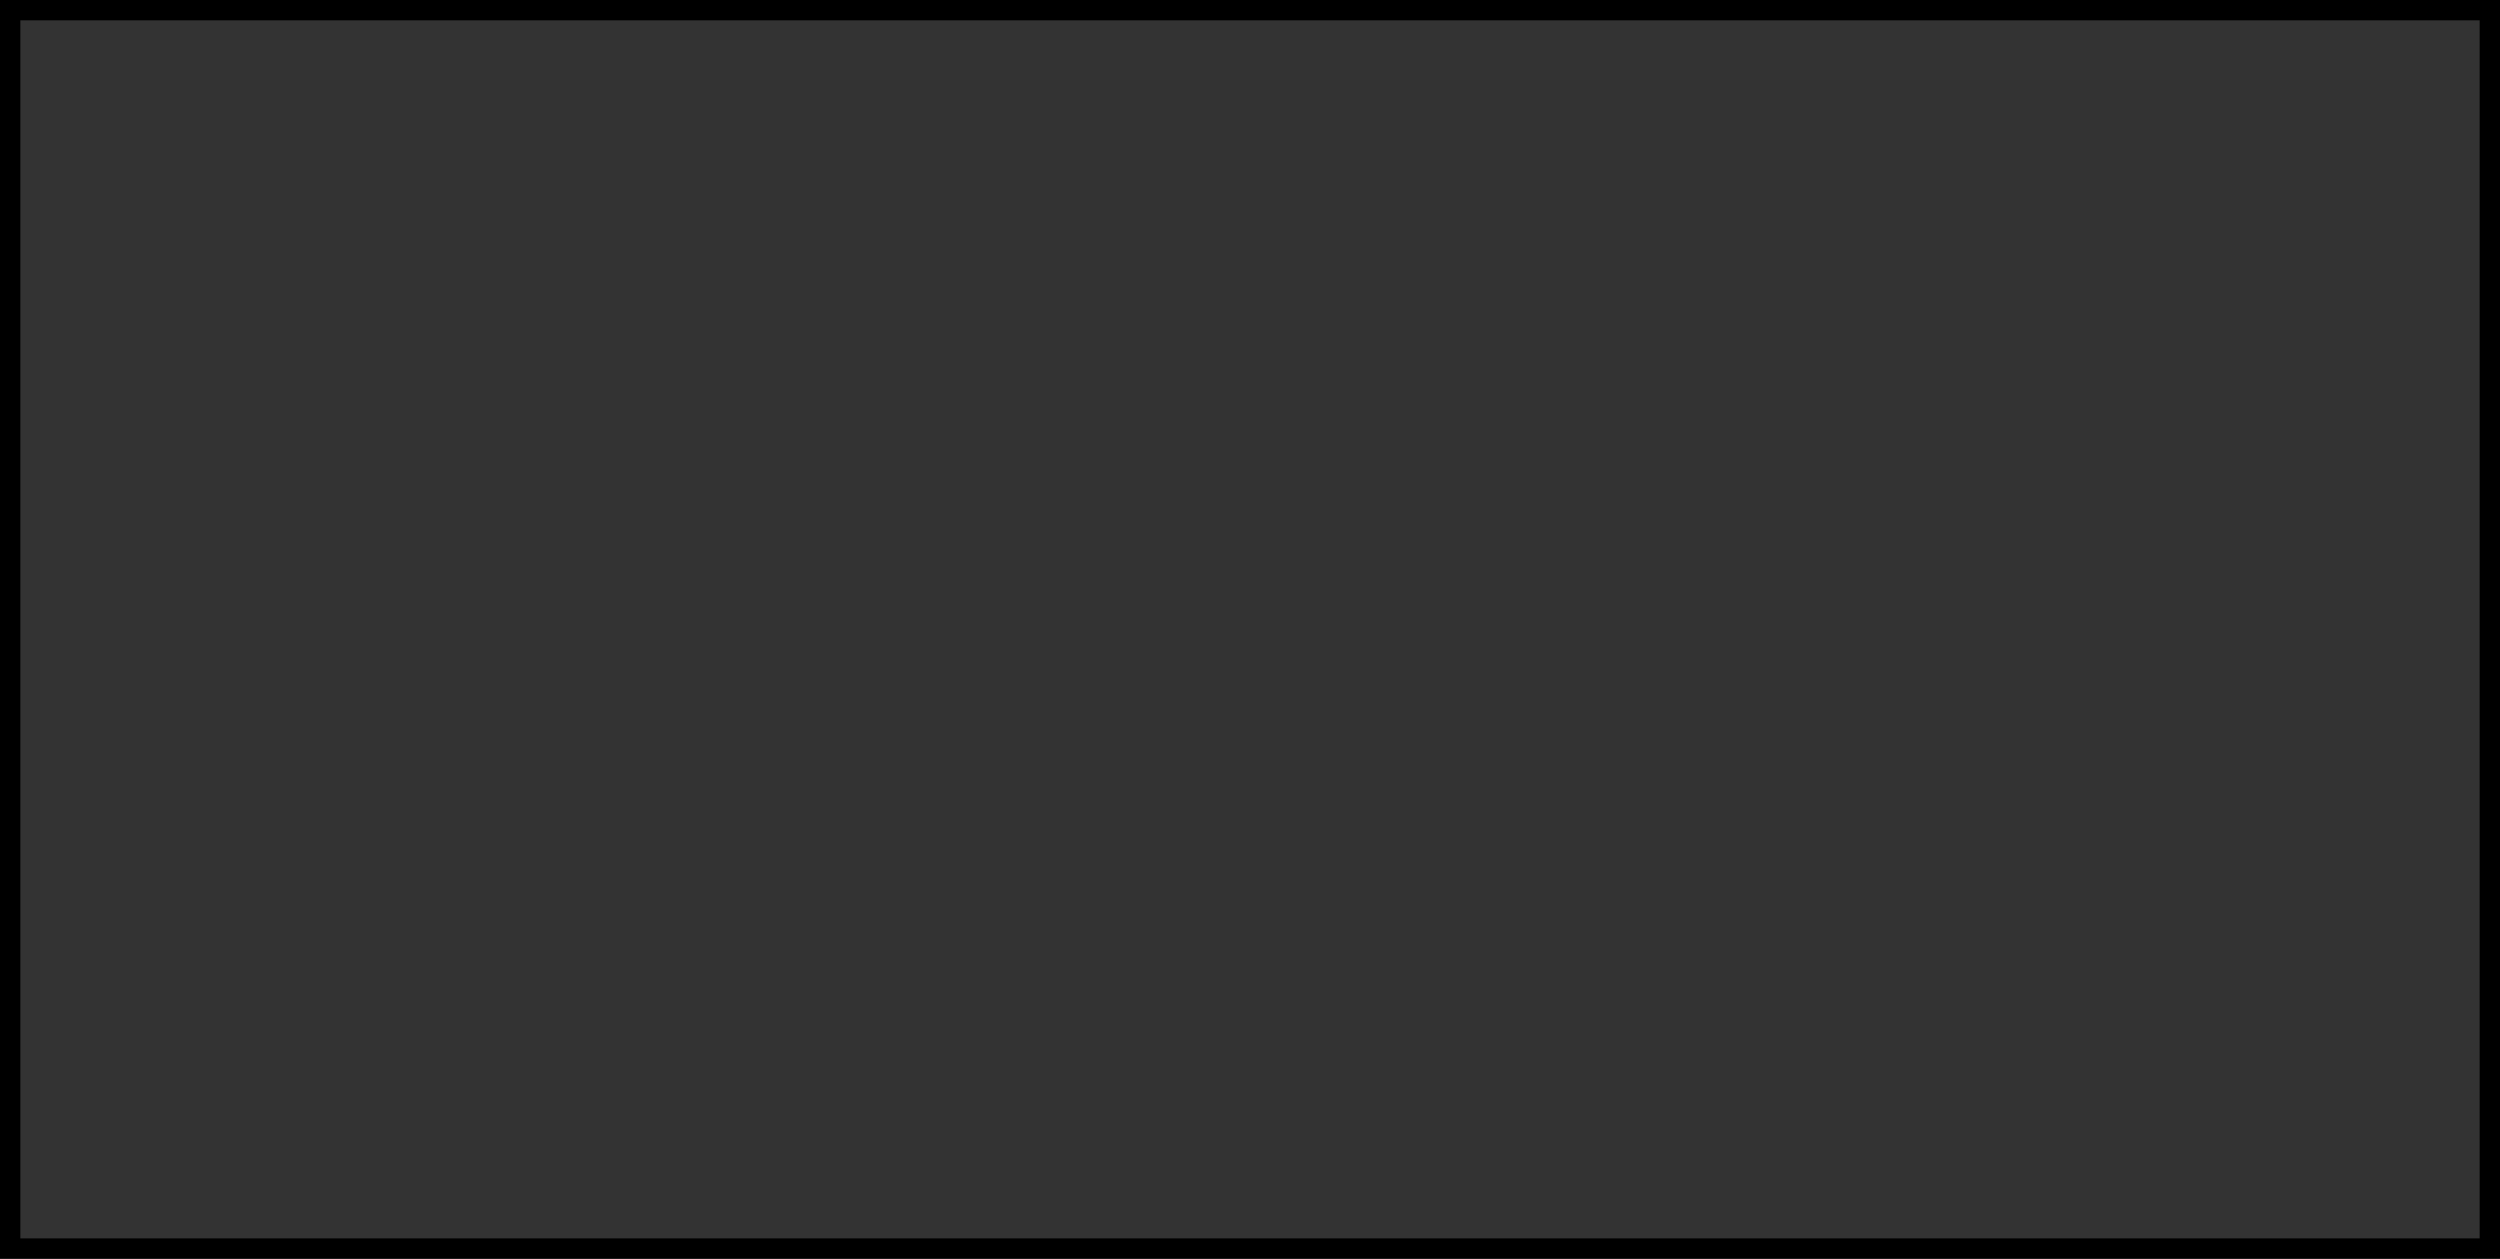 <svg xmlns="http://www.w3.org/2000/svg" xmlns:xlink="http://www.w3.org/1999/xlink" width="57.305pt" height="28.853pt" viewBox="-0.2 -0.2 57.305 28.853 "> 
<rect x="-0.2" y="-0.2" width="57.305" height="28.853" fill="#333333" stroke="none"/> 
<g transform="translate(0, 28.653 ) scale(1,-1) translate(0,0.2 )"> 
        <g> 
 <g stroke="rgb(0.0%,0.0%,0.0%)"> 
 <g fill="rgb(0.0%,0.0%,0.0%)"> 
 <g stroke-width="0.4pt"> 
 <g> 
 </g> 
 <g> 
 <g> 
 <clipPath id="pgfcp53"> <path d=" M  0.0 0.0 M  0.0 0.0 L  0.0 28.453 L  56.905 28.453 L  56.905 0.0 Z M  56.905 28.453  "/> 
</clipPath> 
 <g clip-path="url(#pgfcp53)"> 
 <g transform="matrix(1,0,0,1,28.453,14.226)"> 
 <g transform="matrix(1.138,0,0,0.569,0.0,0.0)"> 
 <g transform="matrix(0.0,0.0,0.0,0.0,0.0,0.0)"> 
  <radialGradient id="pgfsh54" fx="0.5" fy="0.5" > 
 <stop offset=" 0.0" stop-color=" rgb(100.0%,0.0%,0.0%) "/> 
 <stop offset=" 0.5" stop-color=" rgb(100.0%,100.0%,100.0%) "/> 
 <stop offset=" 1.0" stop-color=" rgb(100.0%,100.0%,100.0%) "/> 
 </radialGradient> 
 <g transform="translate(-50.188,-50.188)"> 
 <circle cx="50.188pt" cy="50.188pt" r="50.188pt" style="fill:url(#pgfsh54); stroke:none"/> 
 </g> 
 </g> 
 </g> 
 </g> 
 </g> 
 </g> 
 <path d=" M  0.0 0.0 M  0.0 0.0 L  0.0 28.453 L  56.905 28.453 L  56.905 0.0 Z M  56.905 28.453  " style="fill:none"/> 
 </g> 
 </g> 
 </g> 
 </g> 
 </g> 
          </g> 
</svg> 
